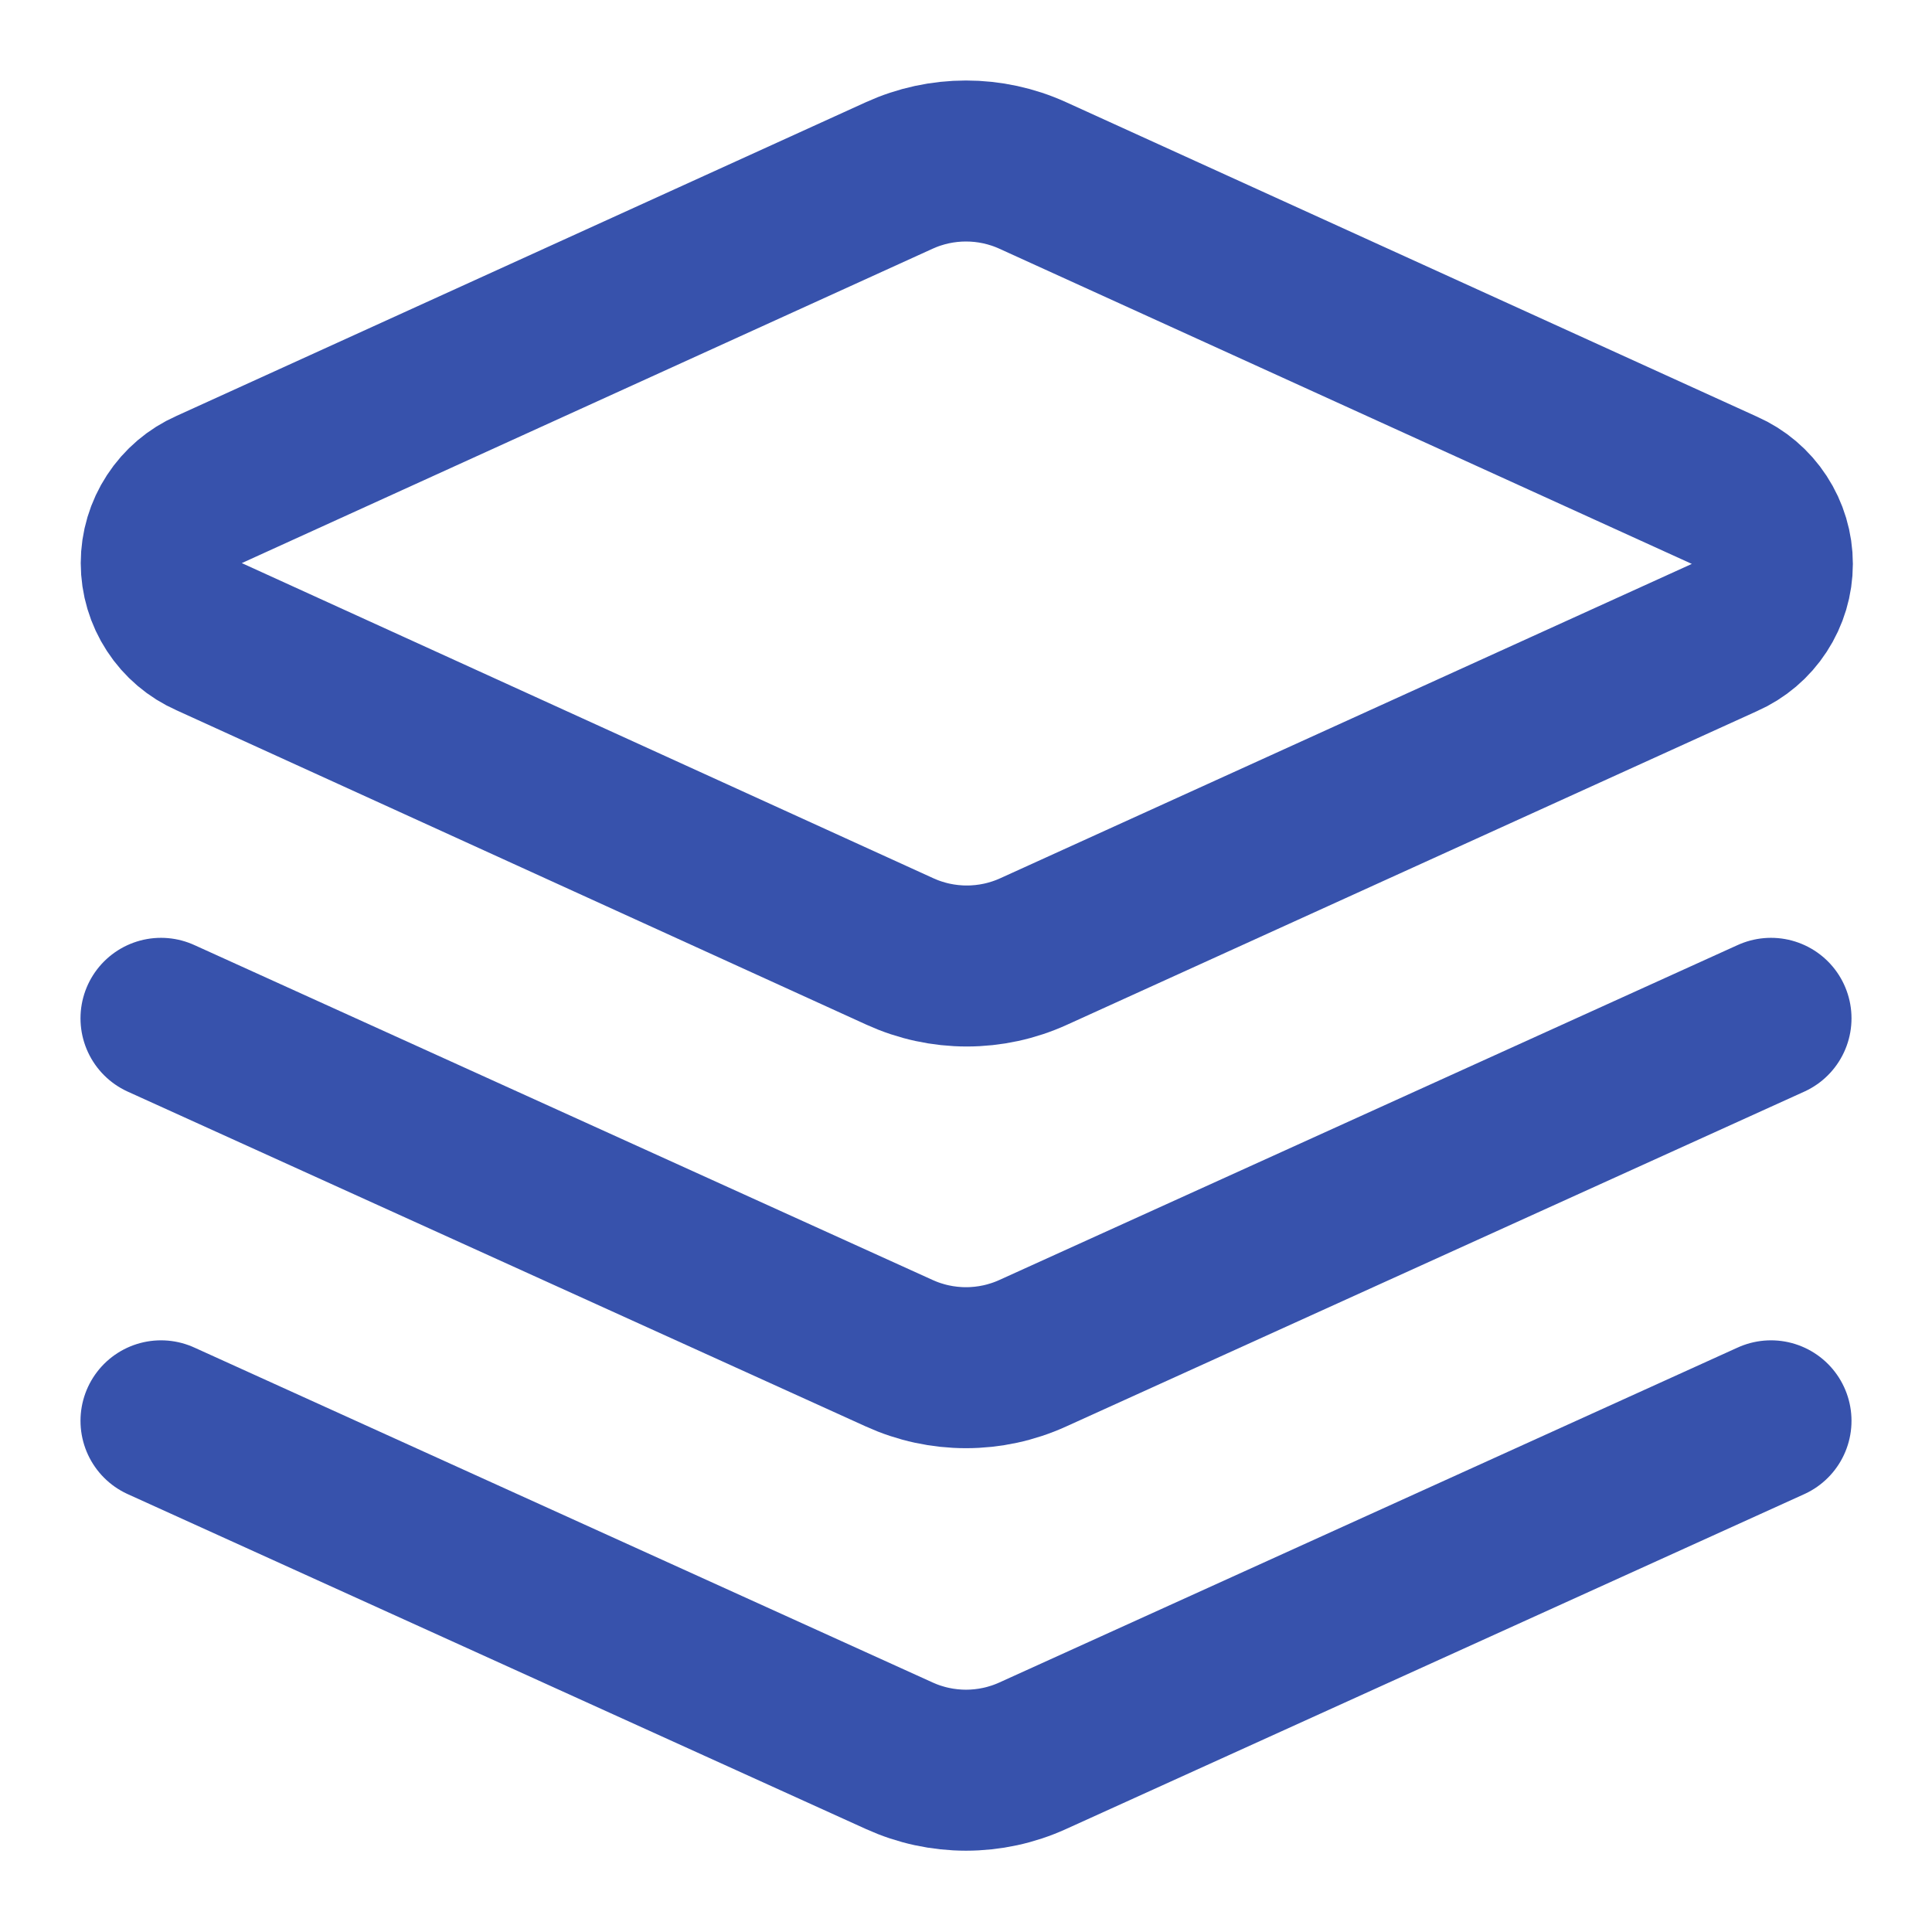<svg width="24" height="24" viewBox="0 0 24 24" fill="none" xmlns="http://www.w3.org/2000/svg">
<path d="M12.83 2.18C12.569 2.061 12.286 2 12 2C11.714 2 11.431 2.061 11.17 2.18L2.6 6.08C2.423 6.158 2.272 6.286 2.166 6.449C2.06 6.611 2.003 6.801 2.003 6.995C2.003 7.189 2.06 7.379 2.166 7.541C2.272 7.704 2.423 7.832 2.6 7.91L11.18 11.82C11.441 11.939 11.724 12 12.01 12C12.296 12 12.579 11.939 12.84 11.82L21.42 7.92C21.597 7.842 21.748 7.714 21.854 7.551C21.96 7.389 22.017 7.199 22.017 7.005C22.017 6.811 21.96 6.621 21.854 6.459C21.748 6.296 21.597 6.168 21.42 6.09L12.83 2.18Z" stroke="#3752AC" stroke-width="2" stroke-linecap="round" stroke-linejoin="round"/>
<path d="M22 17.65L12.83 21.81C12.569 21.929 12.286 21.99 12 21.99C11.714 21.99 11.431 21.929 11.17 21.81L2 17.65" stroke="#3752AC" stroke-width="2" stroke-linecap="round" stroke-linejoin="round"/>
<path d="M22 12.65L12.83 16.81C12.569 16.929 12.286 16.99 12 16.99C11.714 16.99 11.431 16.929 11.17 16.81L2 12.65" stroke="#3752AC" stroke-width="2" stroke-linecap="round" stroke-linejoin="round"/>
</svg>
